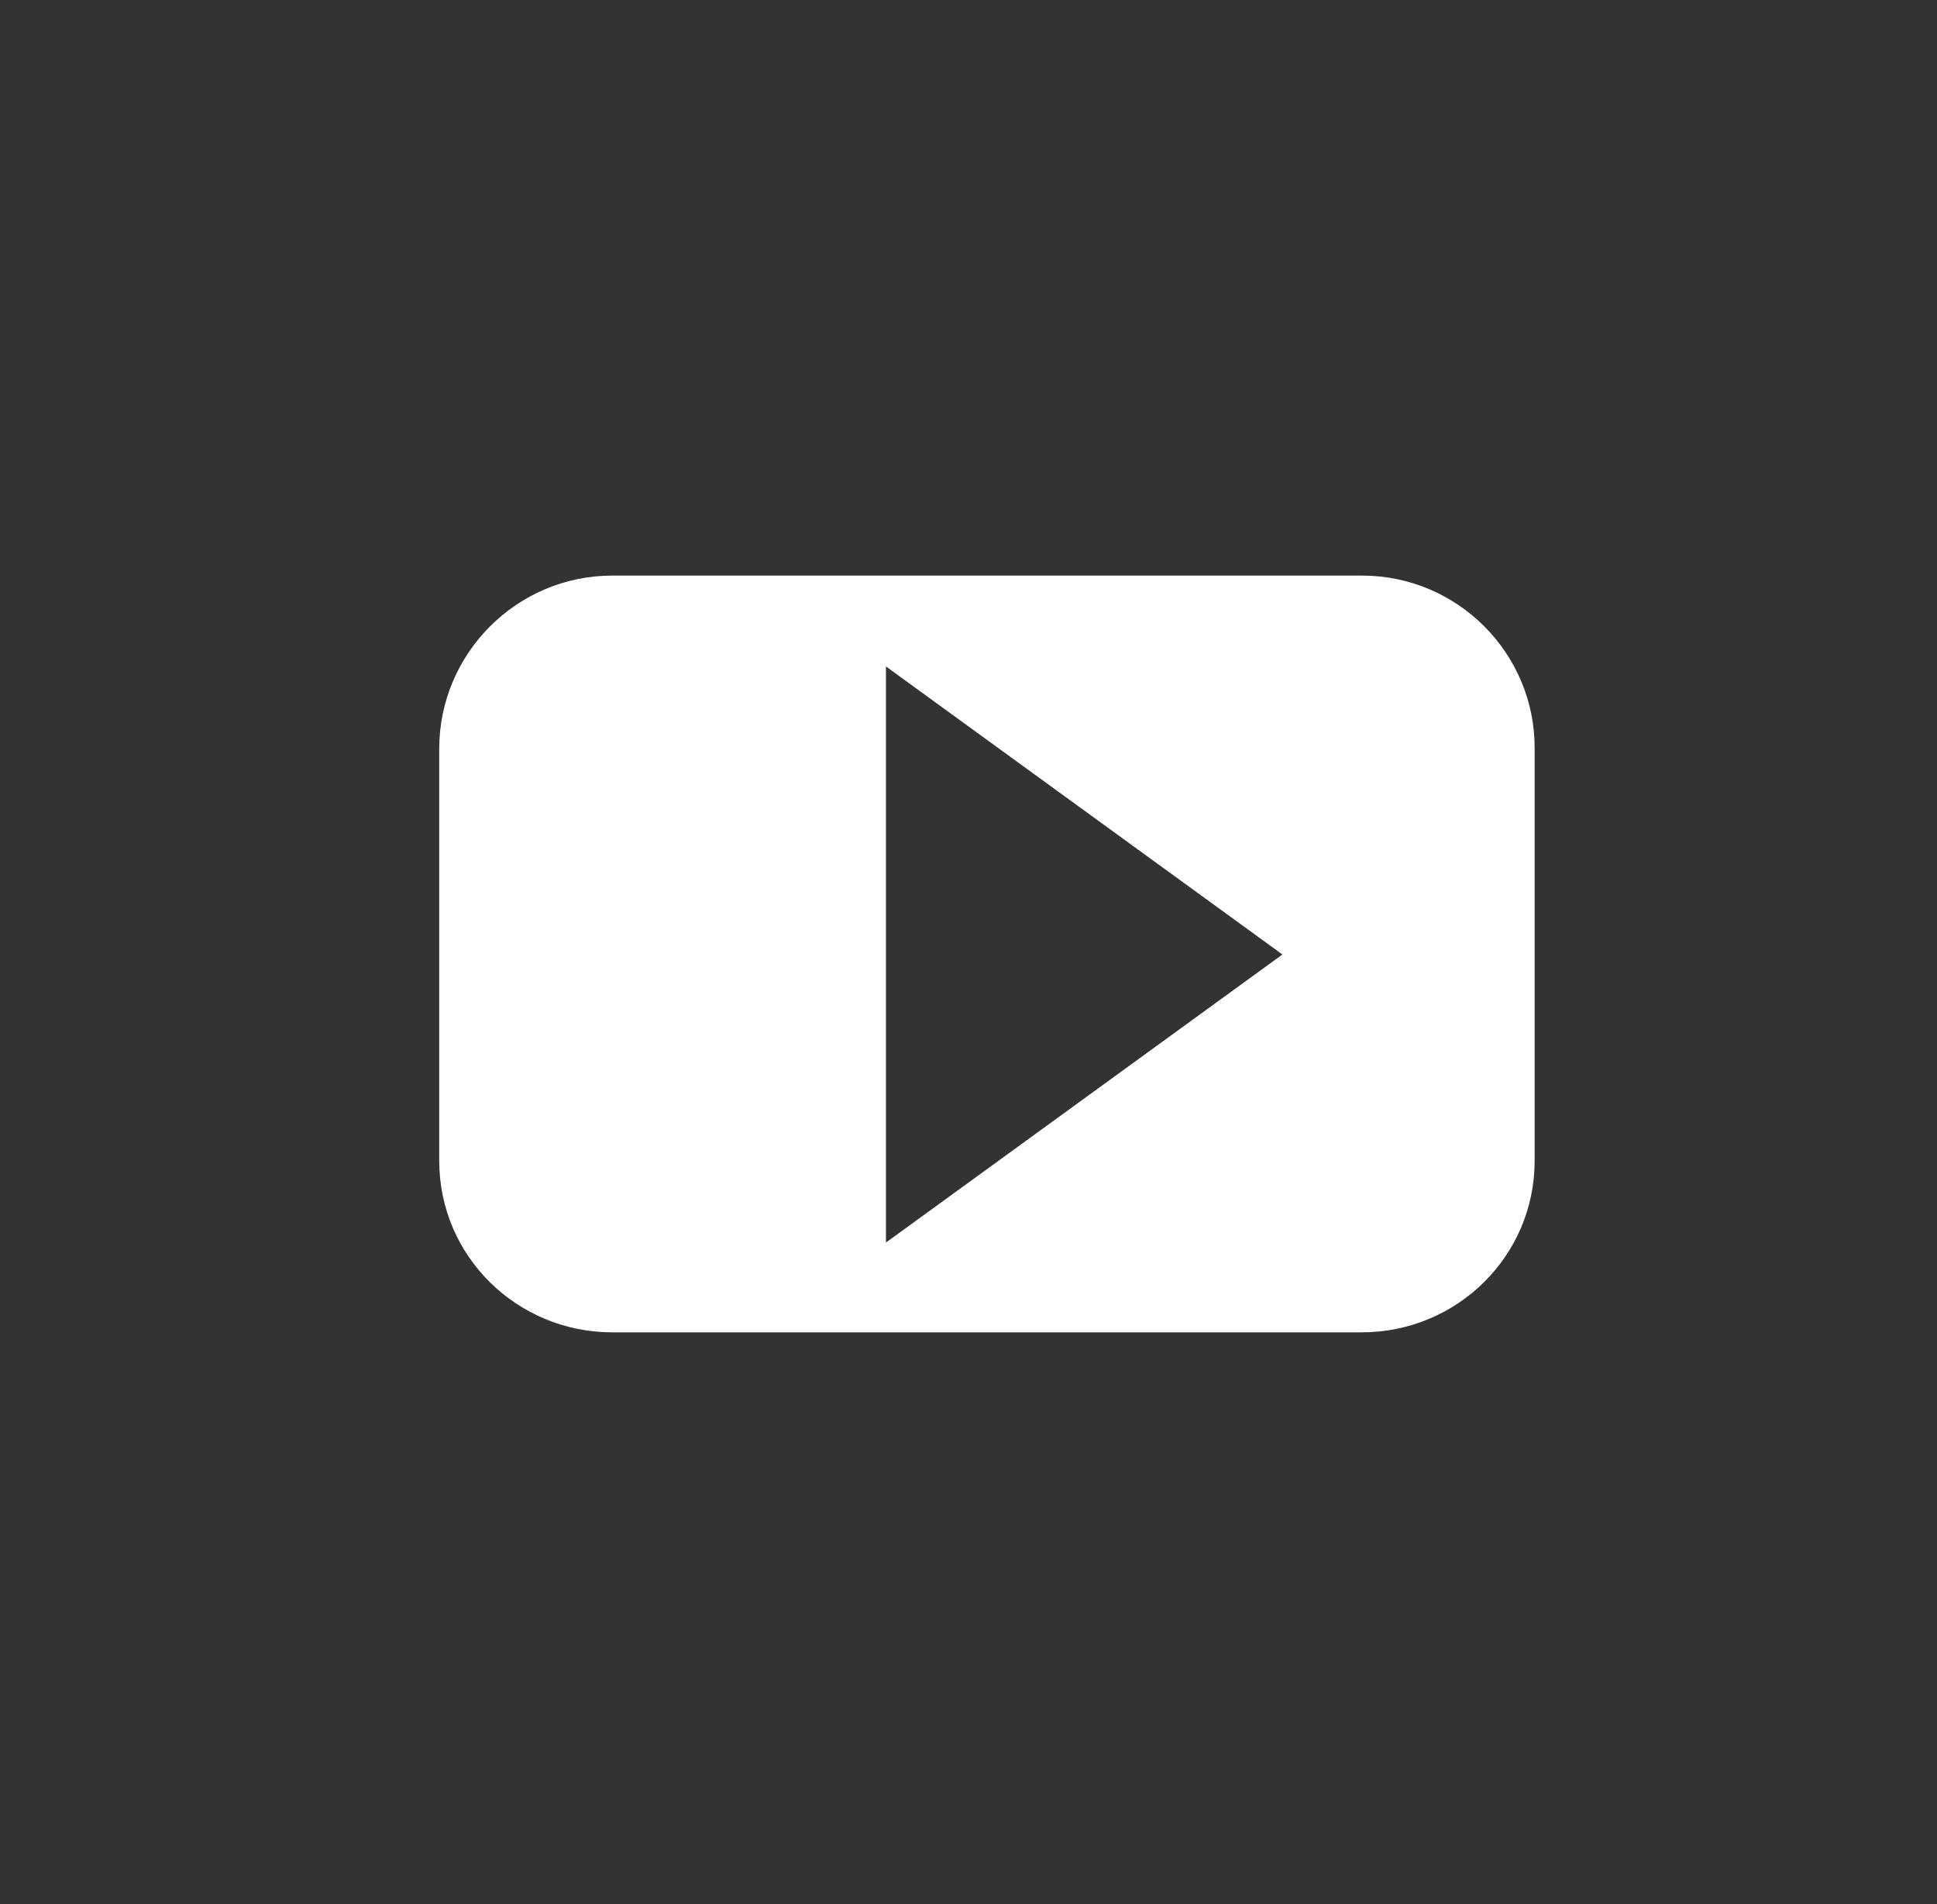 <?xml version="1.0" encoding="utf-8"?>
<!-- Generator: Adobe Illustrator 16.0.0, SVG Export Plug-In . SVG Version: 6.00 Build 0)  -->
<!DOCTYPE svg PUBLIC "-//W3C//DTD SVG 1.1//EN" "http://www.w3.org/Graphics/SVG/1.1/DTD/svg11.dtd">
<svg version="1.1" id="Capa_1" xmlns="http://www.w3.org/2000/svg" xmlns:xlink="http://www.w3.org/1999/xlink" x="0px" y="0px"
	 width="3.625px" height="3.563px" viewBox="0 0 3.625 3.563" enable-background="new 0 0 3.625 3.563" xml:space="preserve">
<rect x="0" y="0" width="3.625" height="3.563" fill="#333333" stroke="none"/>
<path fill="#FFFFFF" d="M2.549,1.077H1.146c-0.179,0-0.324,0.146-0.324,0.324v0.771c0,0.179,0.146,0.321,0.324,0.321h1.402
	c0.179,0,0.324-0.143,0.324-0.321V1.401C2.873,1.223,2.728,1.077,2.549,1.077z M1.658,2.325V1.247L2.4,1.786L1.658,2.325z"/>
</svg>
